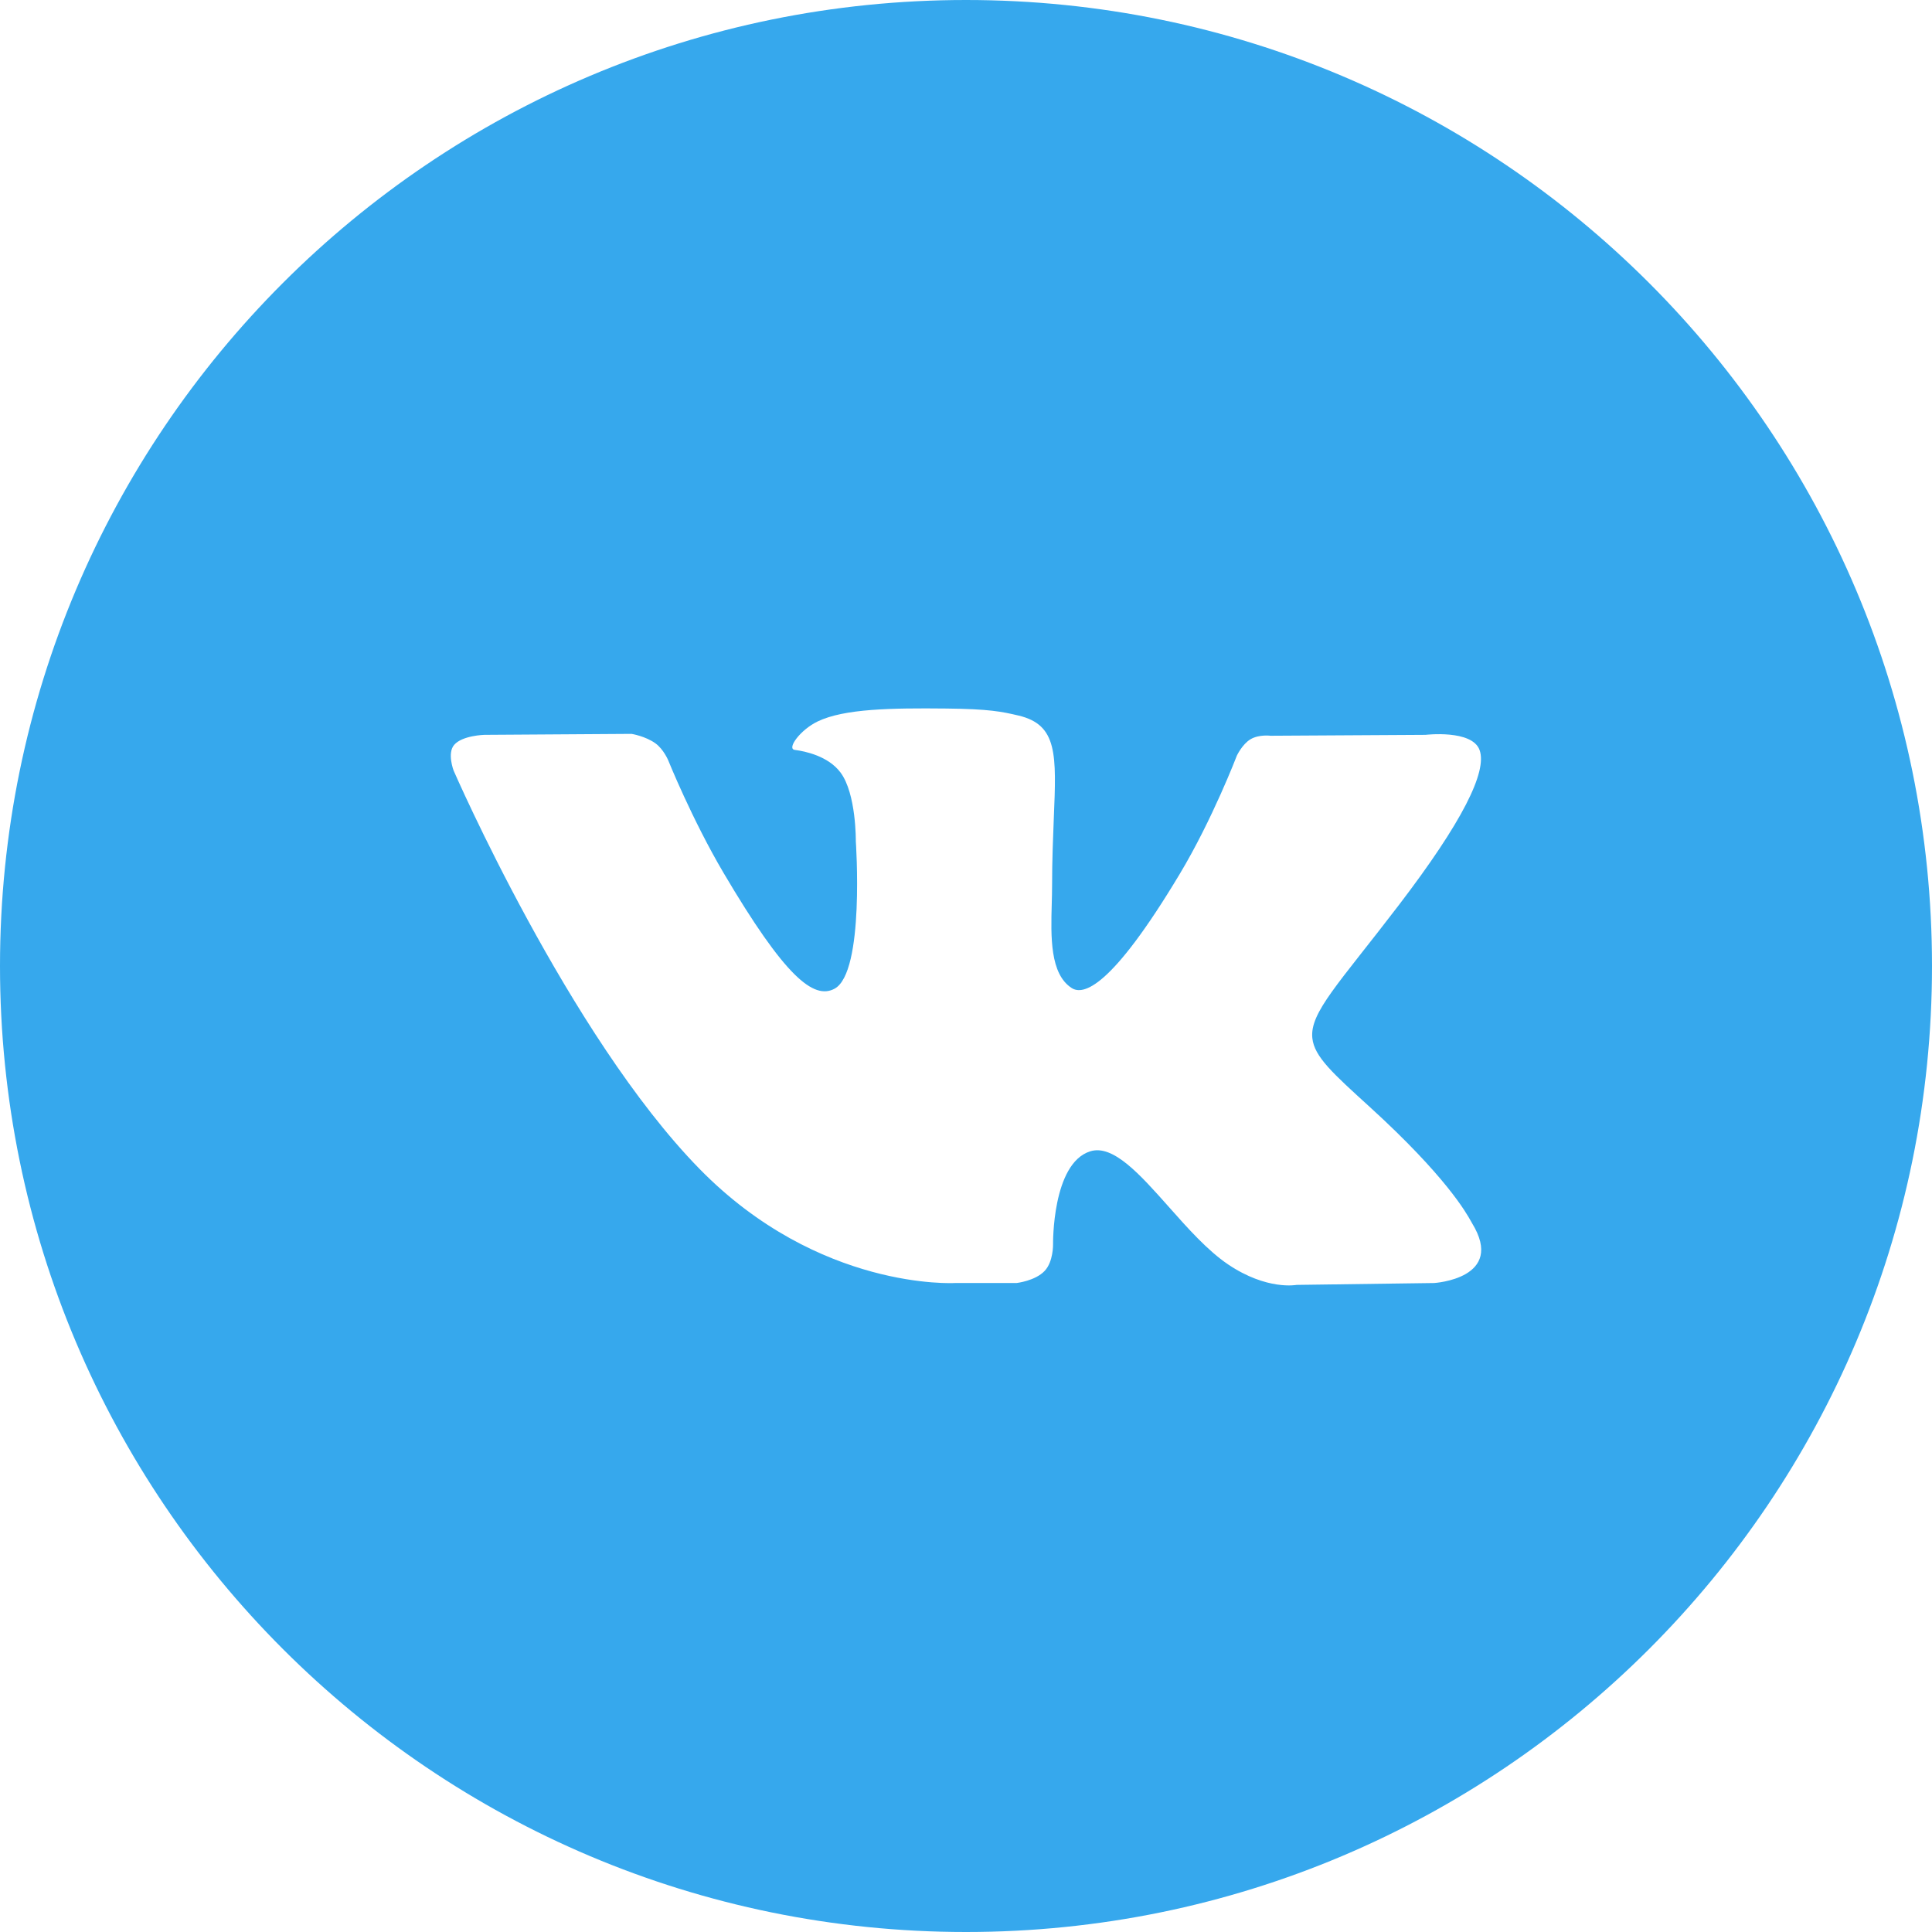 <svg width="34" height="34" viewBox="0 0 34 34" fill="none" xmlns="http://www.w3.org/2000/svg">
<path fill-rule="evenodd" clip-rule="evenodd" d="M17 0C7.611 0 0 7.611 0 17C0 26.389 7.611 34 17 34C26.389 34 34 26.389 34 17C34 7.611 26.389 0 17 0ZM18.384 22.366C18.217 22.543 17.889 22.579 17.889 22.579H16.805C16.805 22.579 14.414 22.72 12.308 20.568C10.011 18.22 7.983 13.561 7.983 13.561C7.983 13.561 7.866 13.256 7.992 13.109C8.135 12.942 8.524 12.932 8.524 12.932L11.115 12.915C11.115 12.915 11.359 12.955 11.534 13.081C11.678 13.185 11.759 13.379 11.759 13.379C11.759 13.379 12.178 14.419 12.732 15.359C13.815 17.195 14.319 17.596 14.686 17.4C15.222 17.113 15.061 14.805 15.061 14.805C15.061 14.805 15.071 13.967 14.791 13.594C14.575 13.305 14.167 13.22 13.987 13.197C13.841 13.178 14.08 12.845 14.39 12.696C14.857 12.472 15.68 12.459 16.653 12.469C17.411 12.477 17.629 12.523 17.926 12.593C18.613 12.756 18.592 13.278 18.545 14.404C18.532 14.741 18.515 15.132 18.515 15.584C18.515 15.685 18.512 15.793 18.509 15.905C18.493 16.482 18.475 17.142 18.862 17.389C19.061 17.514 19.546 17.407 20.76 15.383C21.336 14.424 21.767 13.297 21.767 13.297C21.767 13.297 21.862 13.096 22.008 13.009C22.158 12.921 22.36 12.948 22.36 12.948L25.087 12.932C25.087 12.932 25.906 12.835 26.038 13.199C26.177 13.58 25.732 14.469 24.618 15.927C23.562 17.31 23.047 17.819 23.095 18.269C23.129 18.598 23.463 18.895 24.105 19.48C25.444 20.7 25.803 21.342 25.889 21.496C25.896 21.509 25.901 21.518 25.905 21.525C26.506 22.502 25.239 22.579 25.239 22.579L22.817 22.612C22.817 22.612 22.297 22.713 21.613 22.252C21.254 22.01 20.903 21.616 20.57 21.24C20.06 20.666 19.589 20.136 19.187 20.261C18.512 20.472 18.532 21.899 18.532 21.899C18.532 21.899 18.538 22.204 18.384 22.366Z" fill="#36A8ED"/>
</svg>
